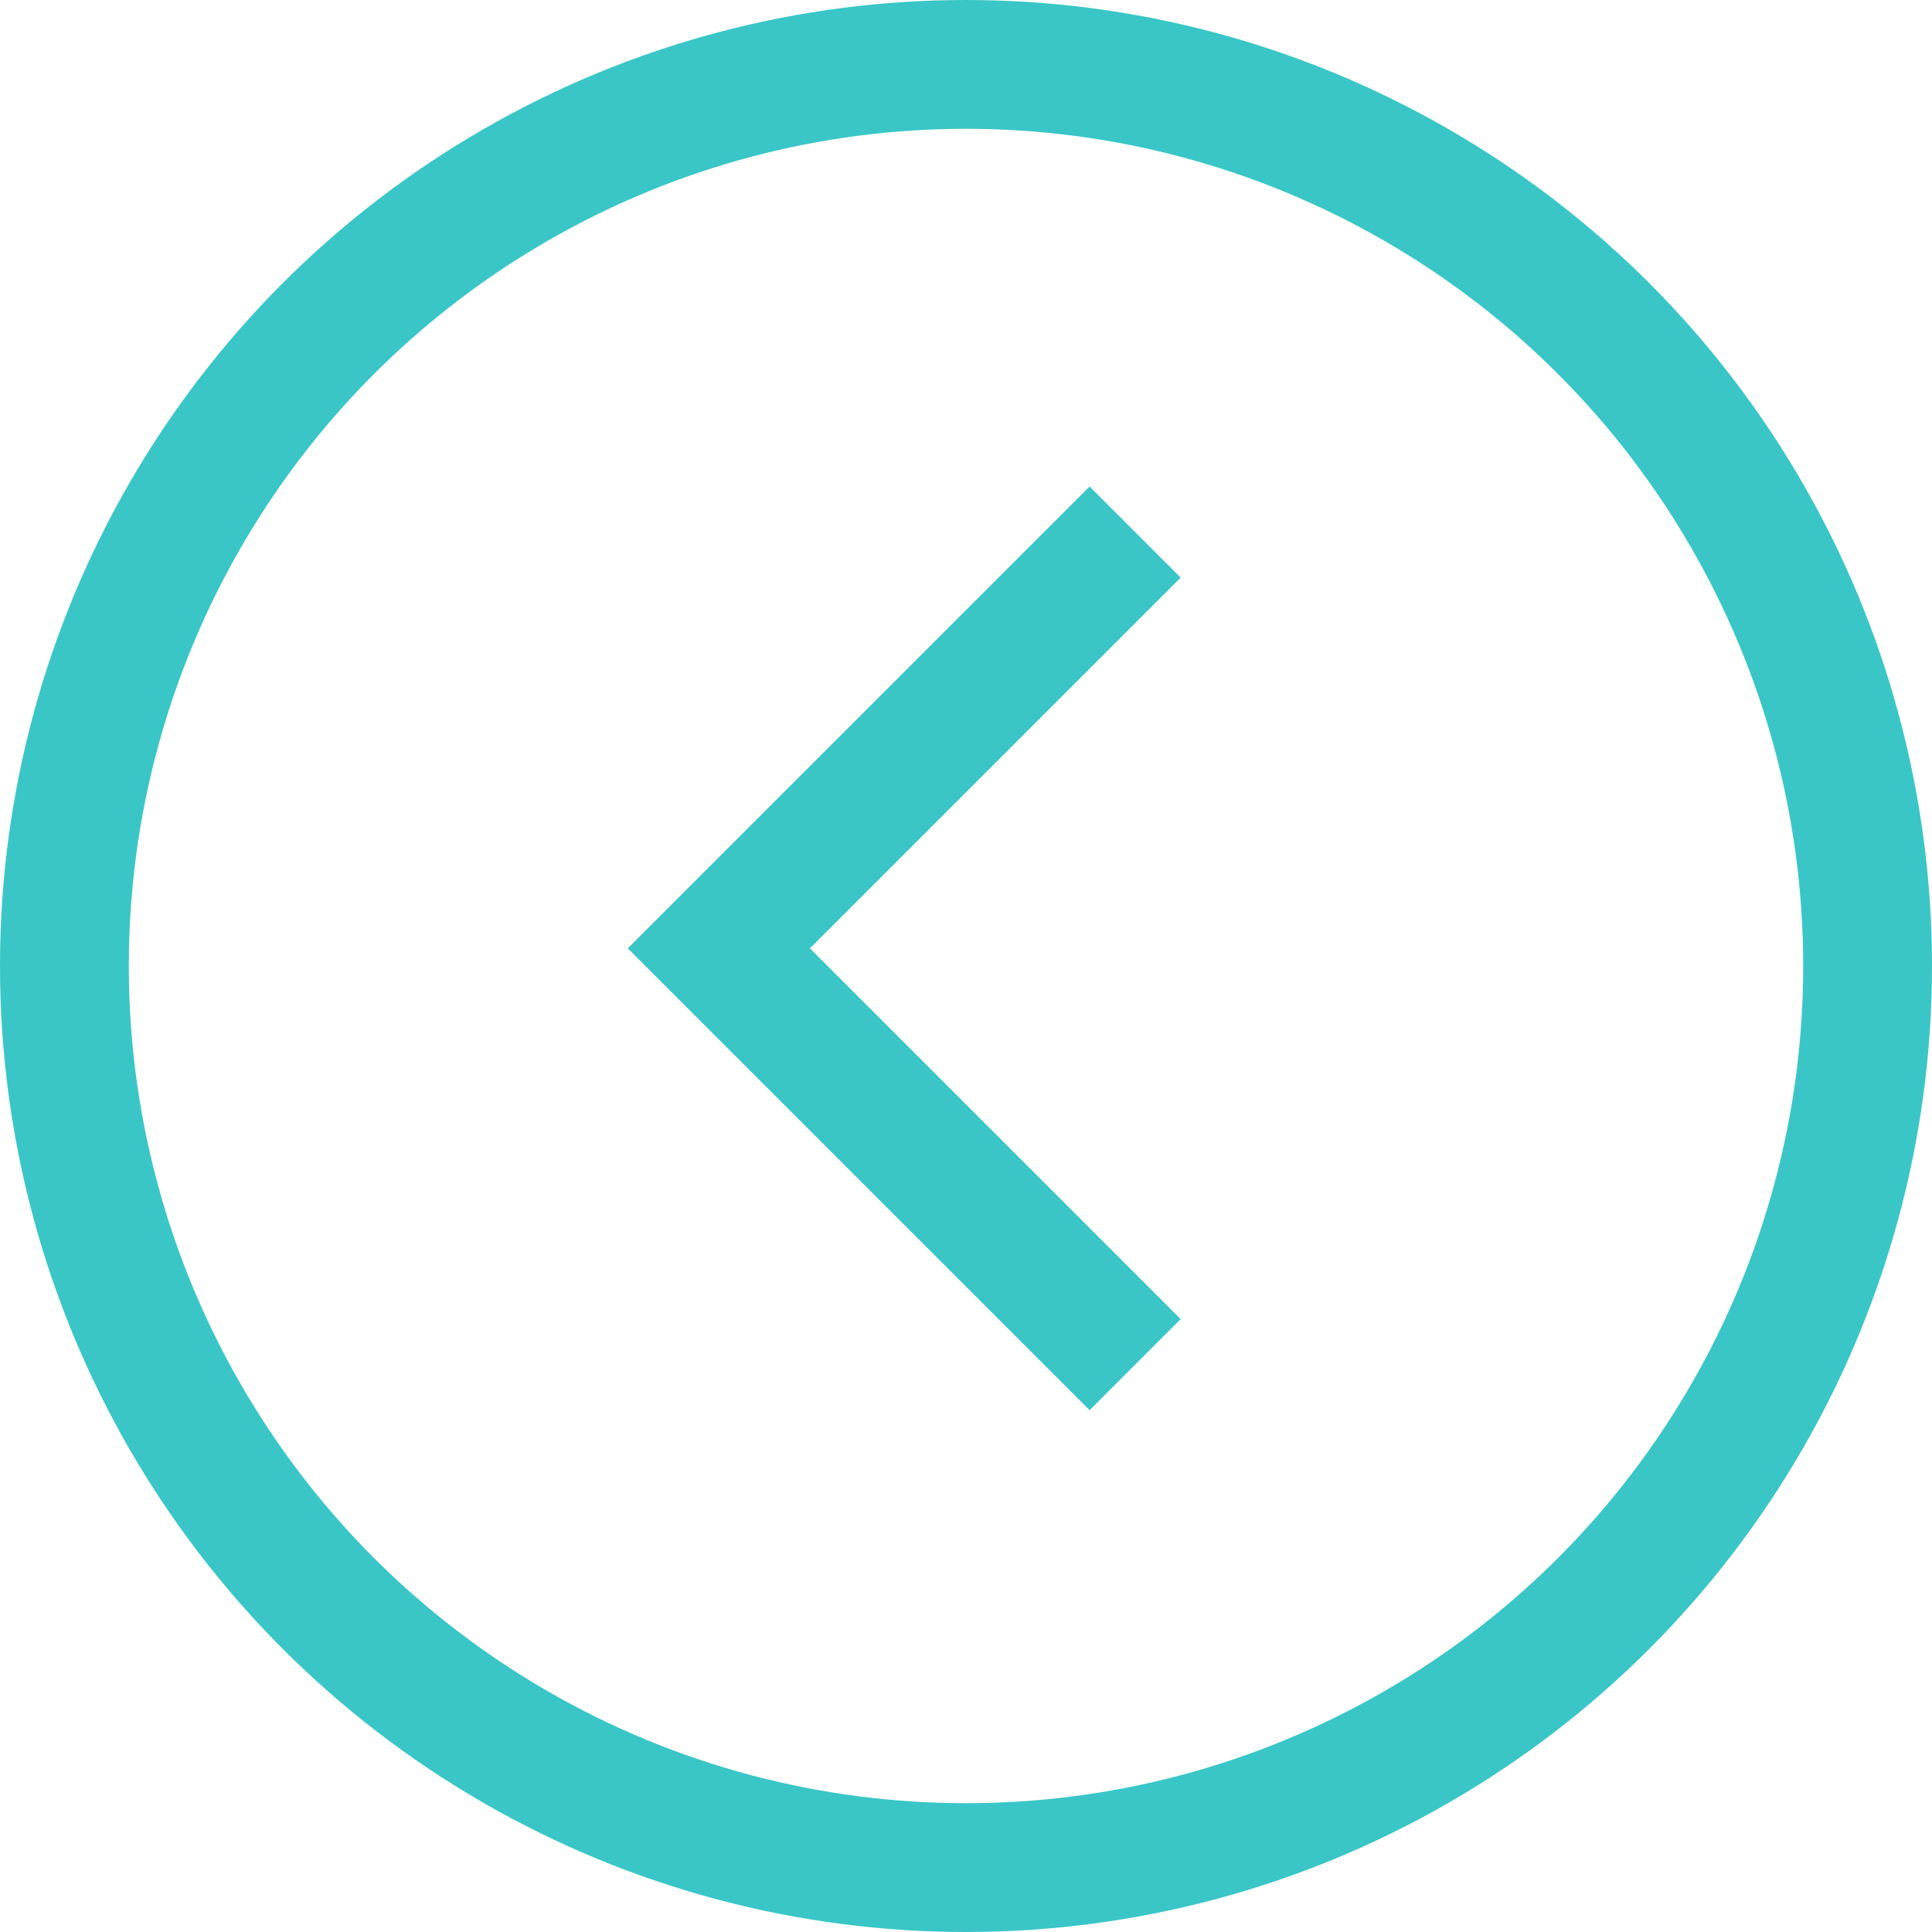 <svg xmlns="http://www.w3.org/2000/svg" width="30" height="30" viewBox="0 0 30 30">
  <g id="グループ_314134" data-name="グループ 314134" transform="translate(1193.957 2233.957) rotate(180)">
    <path id="パス_337634" data-name="パス 337634" d="M6.464,0,0,6.464l6.464,6.464" transform="translate(1182.795 2225.695) rotate(180)" fill="none" stroke="#3ac6c6" stroke-width="2"/>
    <g id="楕円形_109461" data-name="楕円形 109461" transform="translate(1193.957 2233.957) rotate(180)" fill="none" stroke="#3ac6c6" stroke-width="2">
      <circle cx="15" cy="15" r="15" stroke="none"/>
      <circle cx="15" cy="15" r="14" fill="none"/>
    </g>
  </g>
</svg>
